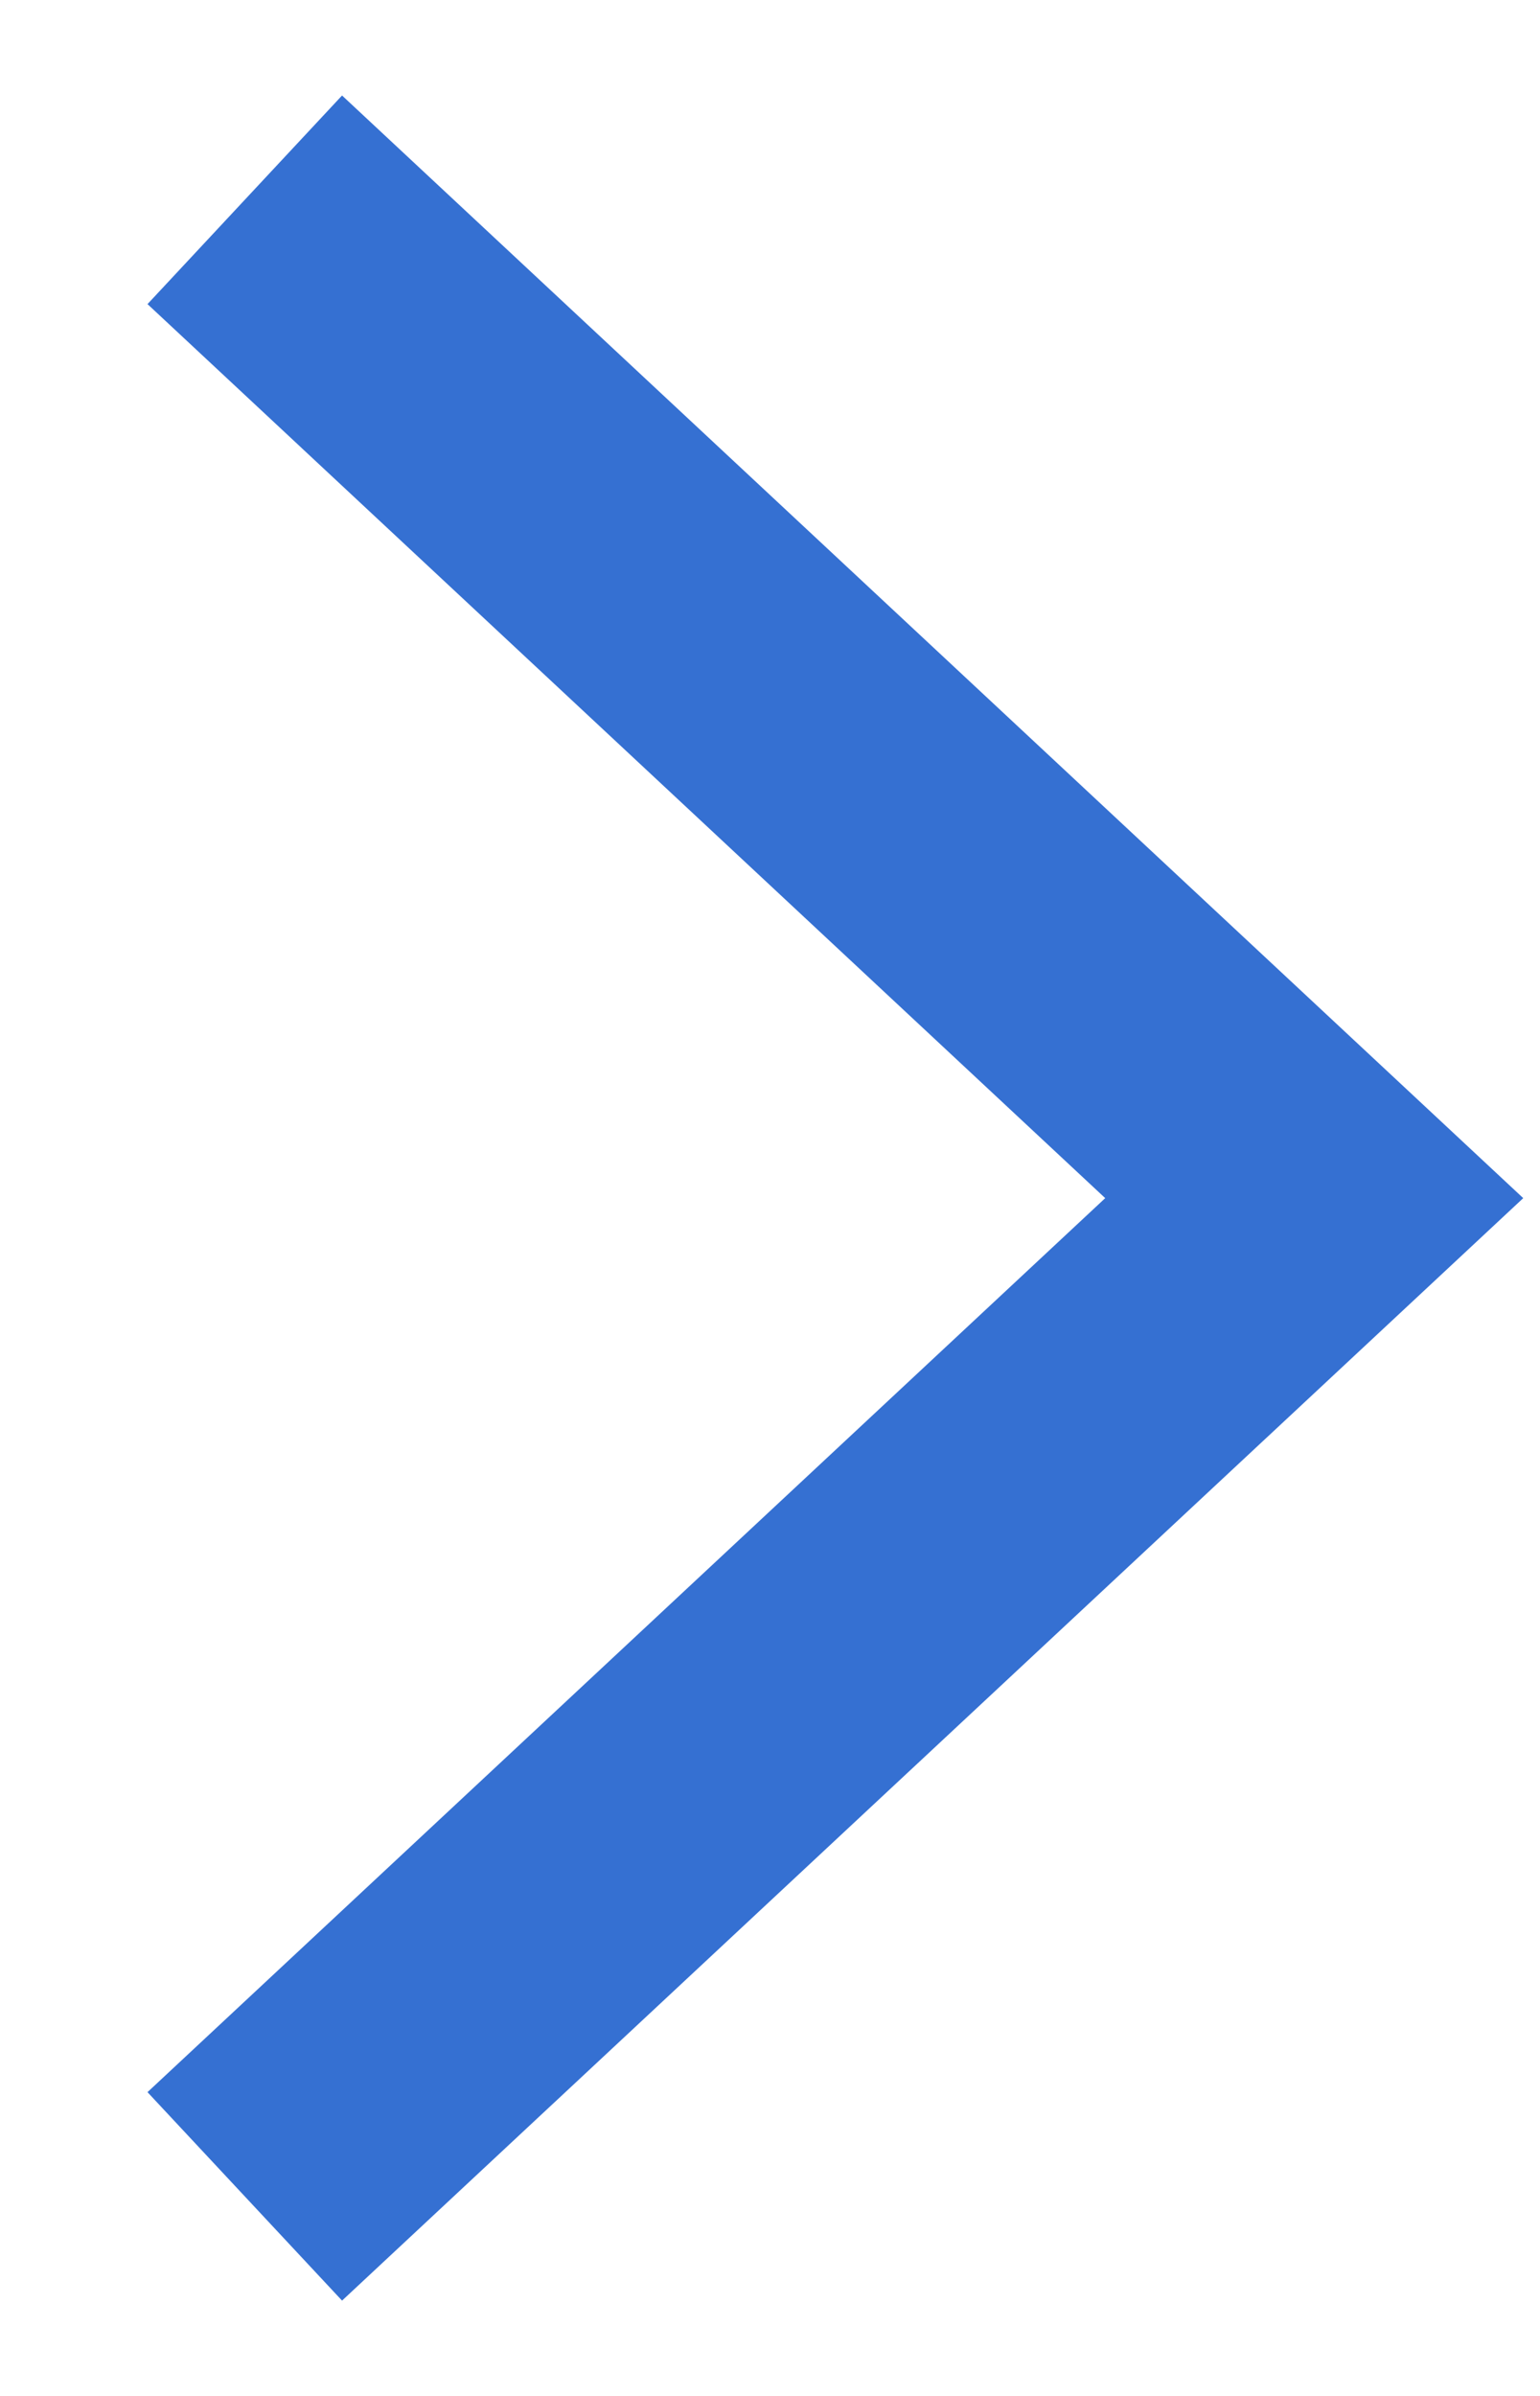 <svg width="9" height="14" viewBox="0 0 9 14" fill="none" xmlns="http://www.w3.org/2000/svg">
<path fill-rule="evenodd" clip-rule="evenodd" d="M1.999 13.443L0.862 12.225L6.459 7.001L0.862 1.777L1.999 0.558L8.902 7.001L1.999 13.443Z" fill="#3570D2"/>
</svg>
